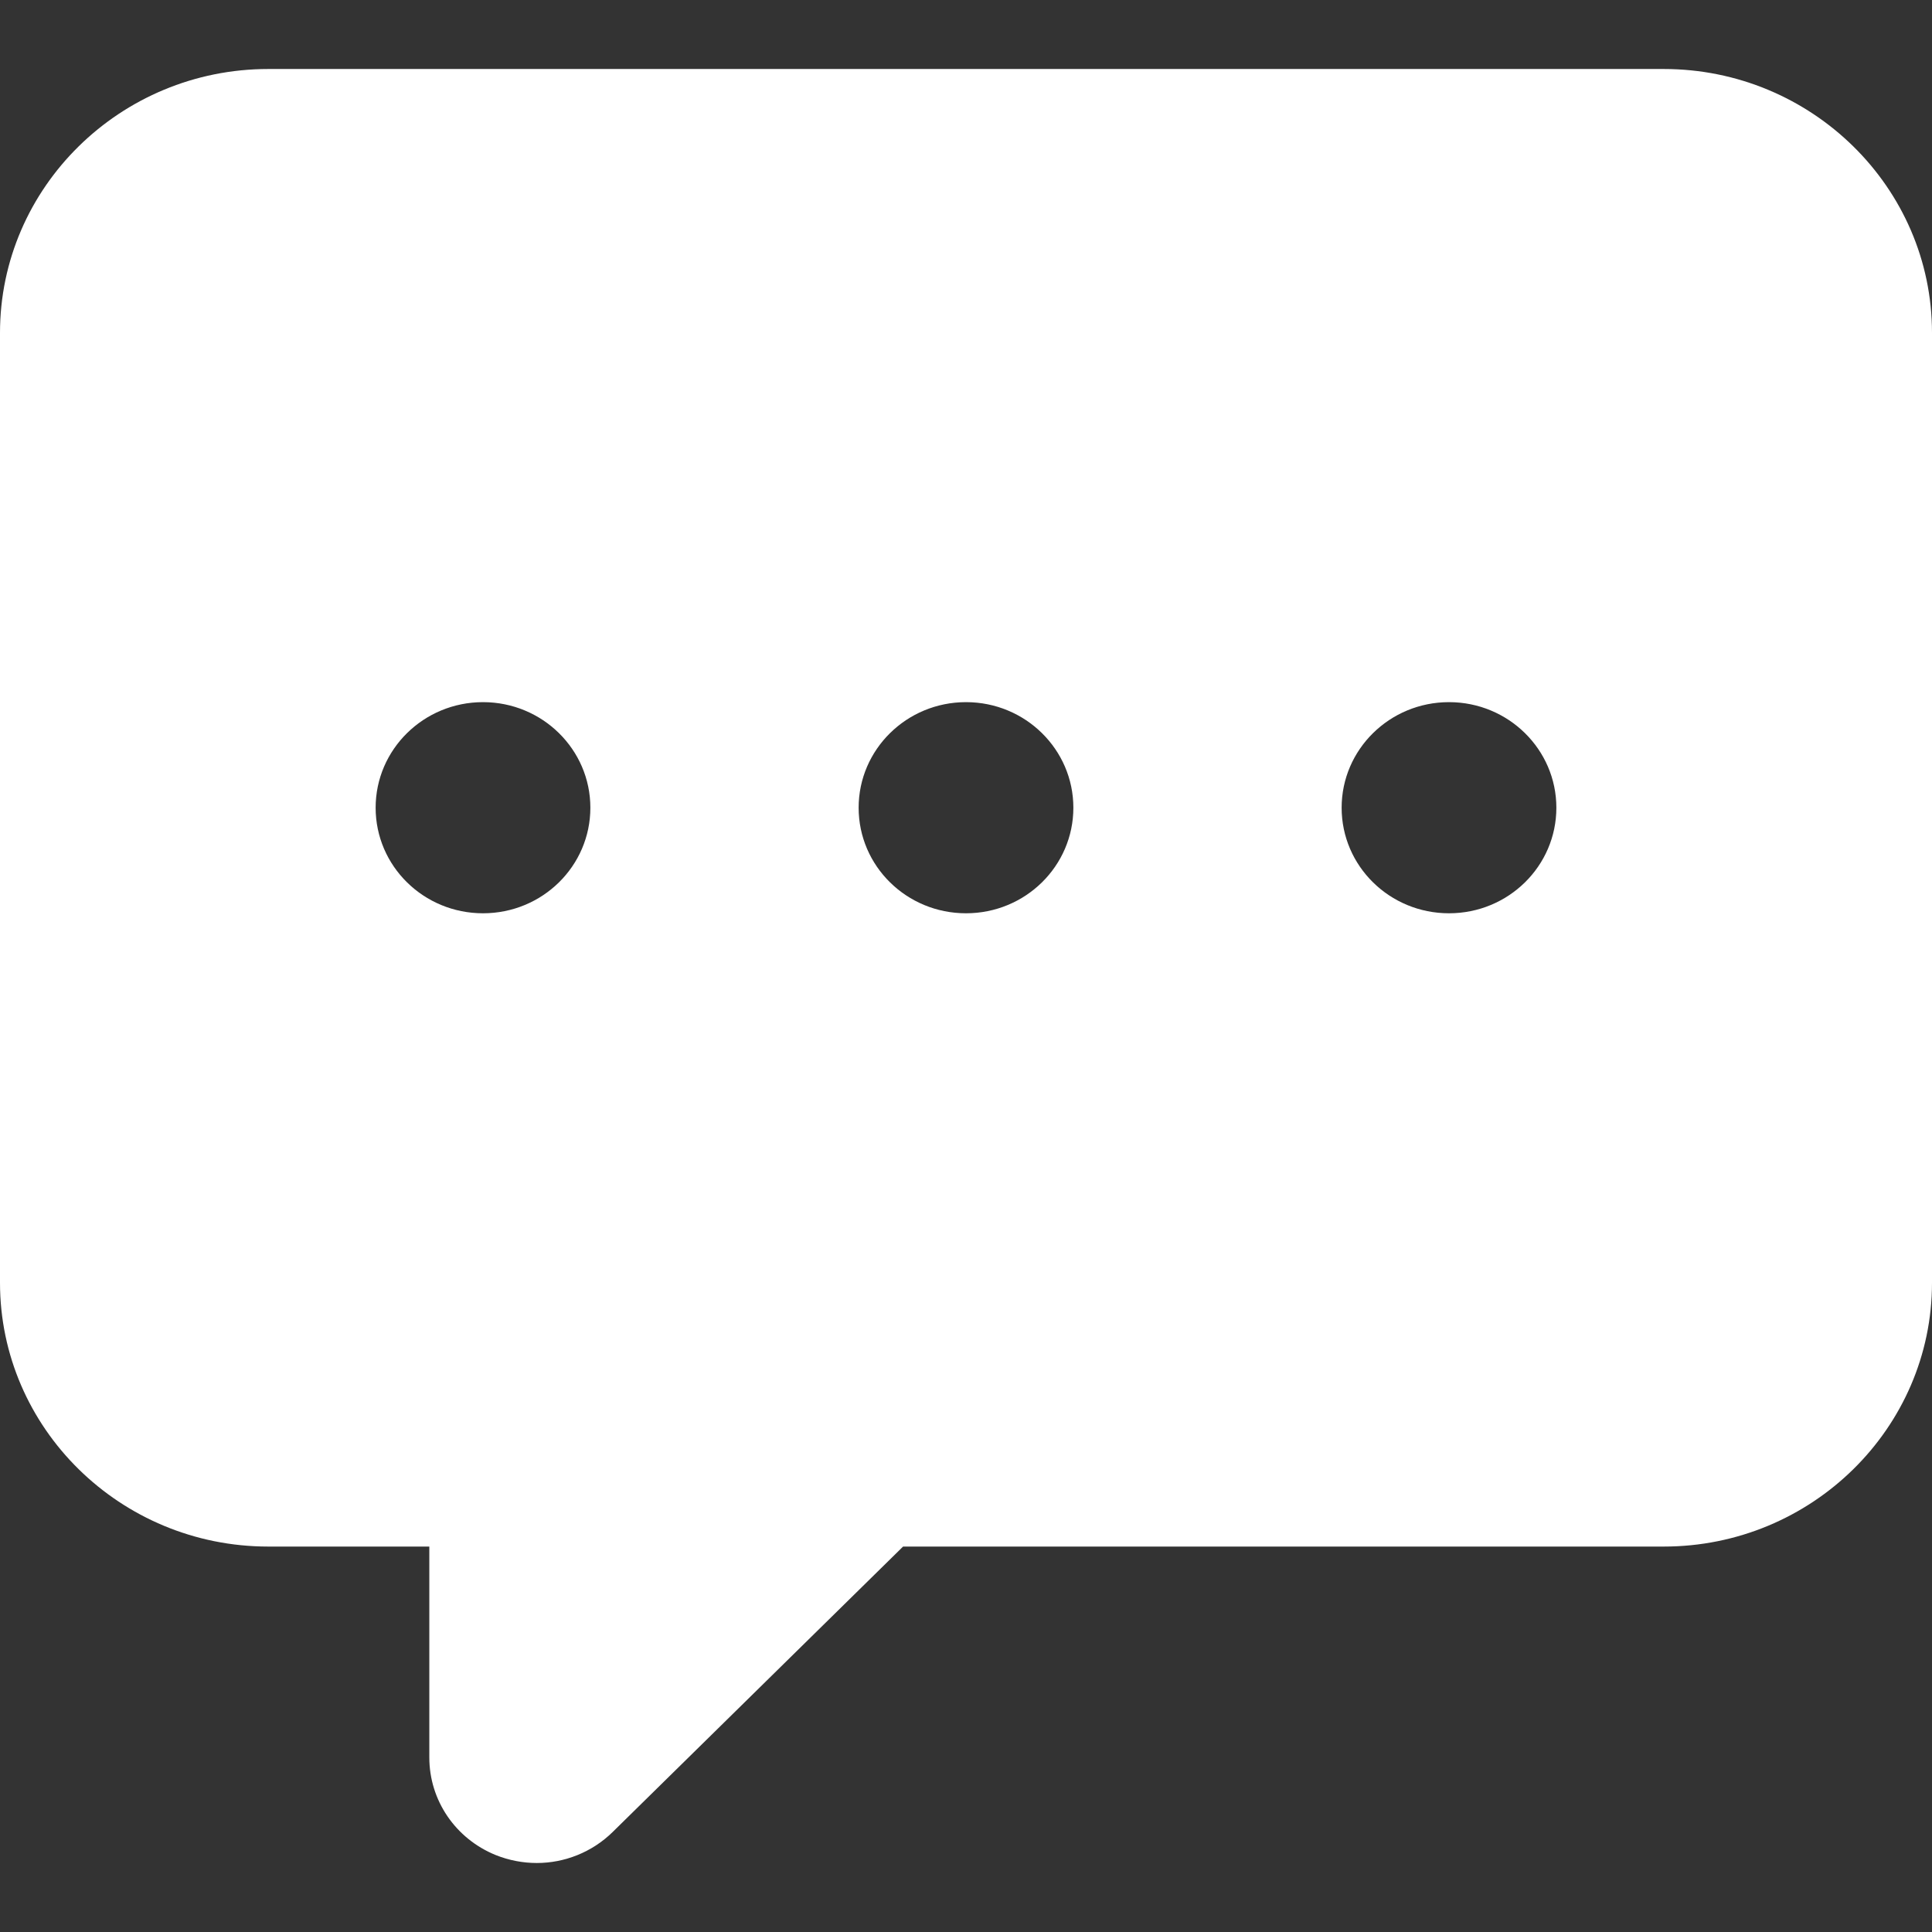 <svg width="14" height="14" viewBox="0 0 14 14" fill="none" xmlns="http://www.w3.org/2000/svg">
<rect x="0" y="0" width="14" height="14" fill="#333333" stroke="none"/>
<g clip-path="url(#clip0_181_43)">
<path d="M12.056 0.5H1.944C0.872 0.5 0 1.358 0 2.412V9.295C0 10.349 0.872 11.207 1.944 11.207H3.111V12.735C3.111 13.046 3.3 13.323 3.591 13.442C3.688 13.481 3.79 13.5 3.89 13.5C4.091 13.5 4.29 13.422 4.439 13.276L6.544 11.207H12.056C13.128 11.207 14 10.349 14 9.295V2.412C14 1.358 13.127 0.5 12.056 0.5ZM3.5 6.618C3.07 6.618 2.722 6.276 2.722 5.853C2.722 5.431 3.07 5.088 3.5 5.088C3.93 5.088 4.278 5.431 4.278 5.853C4.278 6.276 3.93 6.618 3.5 6.618ZM7 6.618C6.57 6.618 6.222 6.276 6.222 5.853C6.222 5.431 6.57 5.088 7 5.088C7.43 5.088 7.778 5.431 7.778 5.853C7.778 6.276 7.43 6.618 7 6.618ZM10.5 6.618C10.07 6.618 9.722 6.276 9.722 5.853C9.722 5.431 10.07 5.088 10.5 5.088C10.93 5.088 11.278 5.431 11.278 5.853C11.278 6.276 10.93 6.618 10.5 6.618Z" fill="white"/>
</g>
<defs>
<clipPath id="clip0_181_43">
<rect width="14" height="13" fill="white" transform="translate(0 0.5)"/>
</clipPath>
</defs>
</svg>
